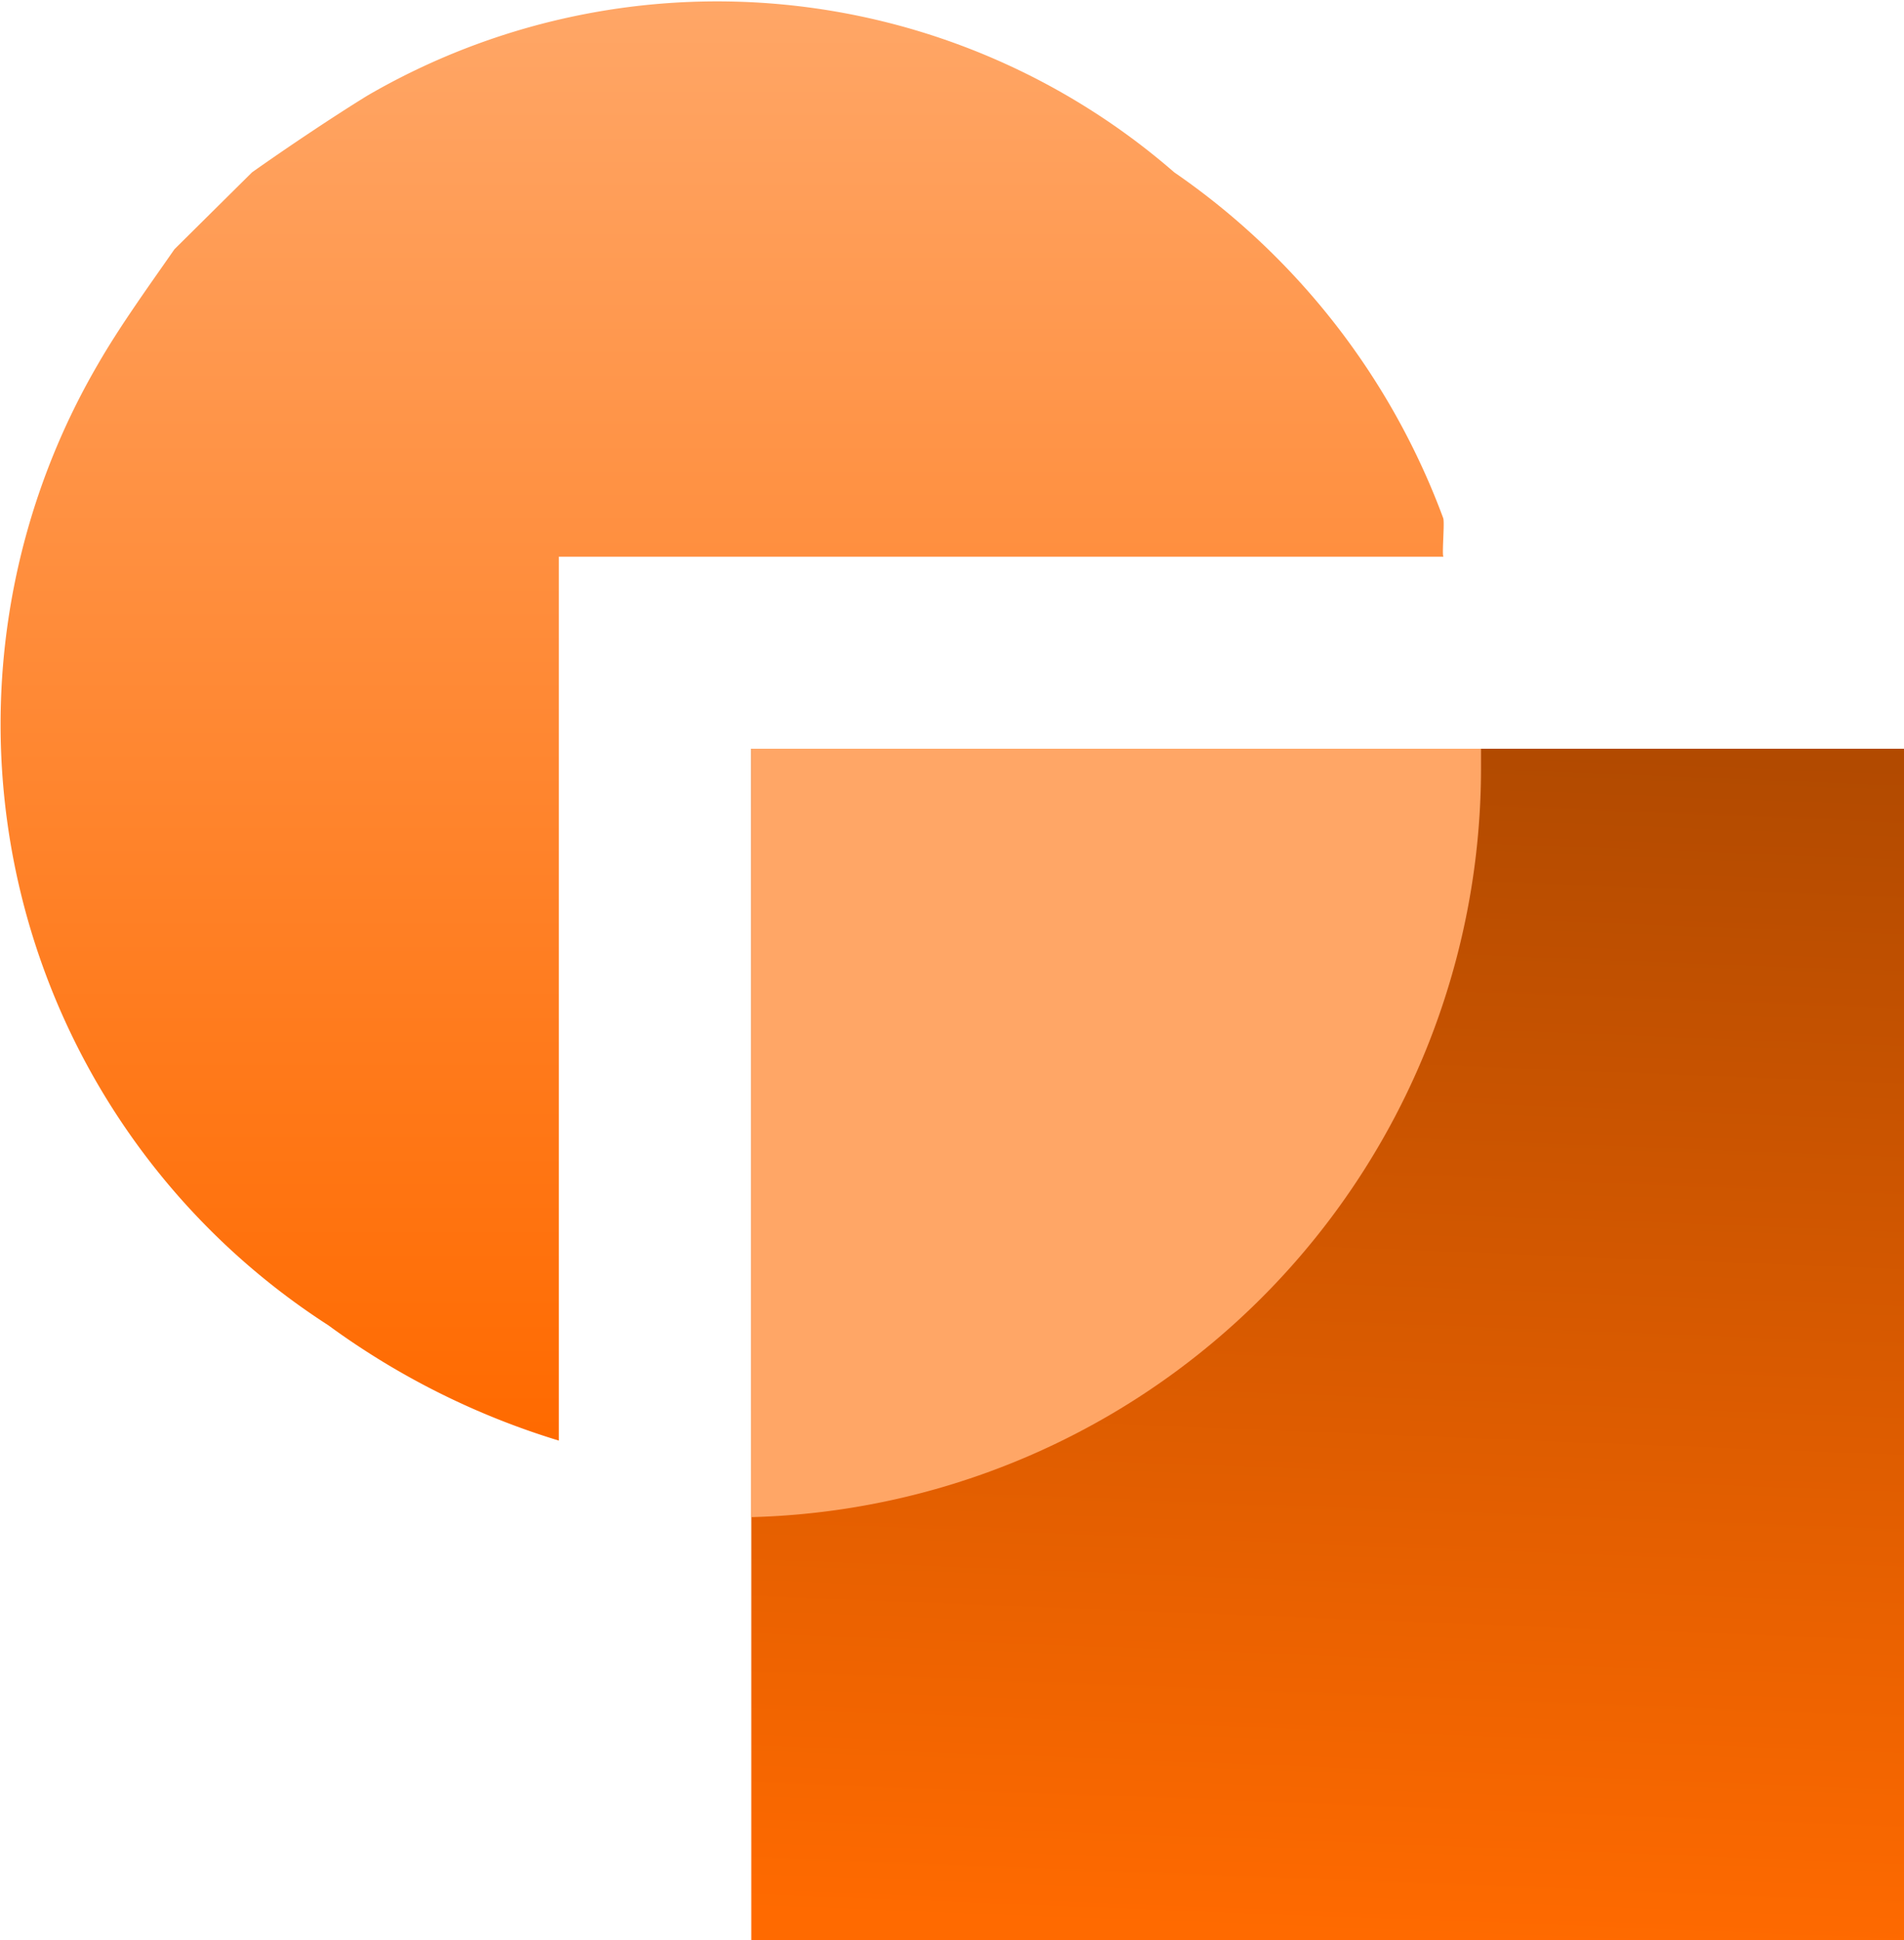 <svg id="Group_13143" data-name="Group 13143" xmlns="http://www.w3.org/2000/svg" xmlns:xlink="http://www.w3.org/1999/xlink" width="22.34" height="22.761" viewBox="0 0 22.34 22.761">
  <defs>
    <linearGradient id="linear-gradient" x1="0.5" x2="0.5" y2="1" gradientUnits="objectBoundingBox">
      <stop offset="0" stop-color="#ffa666"/>
      <stop offset="1" stop-color="#ff6a00"/>
    </linearGradient>
    <linearGradient id="linear-gradient-2" x1="0.585" y1="1" x2="0.623" gradientUnits="objectBoundingBox">
      <stop offset="0" stop-color="#ff6a00"/>
      <stop offset="1" stop-color="#b24a00"/>
    </linearGradient>
  </defs>
  <path id="Path_1381" data-name="Path 1381" d="M468.2,212.047c.4-.283.936-.643,1.353-.9a8.173,8.173,0,0,1,9.468.9,8.511,8.511,0,0,1,3.156,4.058c.017.056-.015.394,0,.451.006.024-.007-.046,0,0H471.8c0,3.494,0,6.889,0,10.37a9.031,9.031,0,0,1-2.705-1.353,8.385,8.385,0,0,1-2.705-11.271c.261-.454.6-.921.9-1.353Z" transform="translate(-465.243 -210.025)" fill="url(#linear-gradient)"/>
  <path id="Path_1382" data-name="Path 1382" d="M637.425,368.384v13.977H623.9V368.384Z" transform="translate(-615.085 -359.6)" fill="url(#linear-gradient-2)"/>
  <path id="Intersection_1" data-name="Intersection 1" d="M0,0H8.563c0,.075,0,.15,0,.226A8.792,8.792,0,0,1,0,9.015Z" transform="translate(8.814 8.784)" fill="#ffa666" stroke="rgba(0,0,0,0)" stroke-width="1"/>
</svg>
